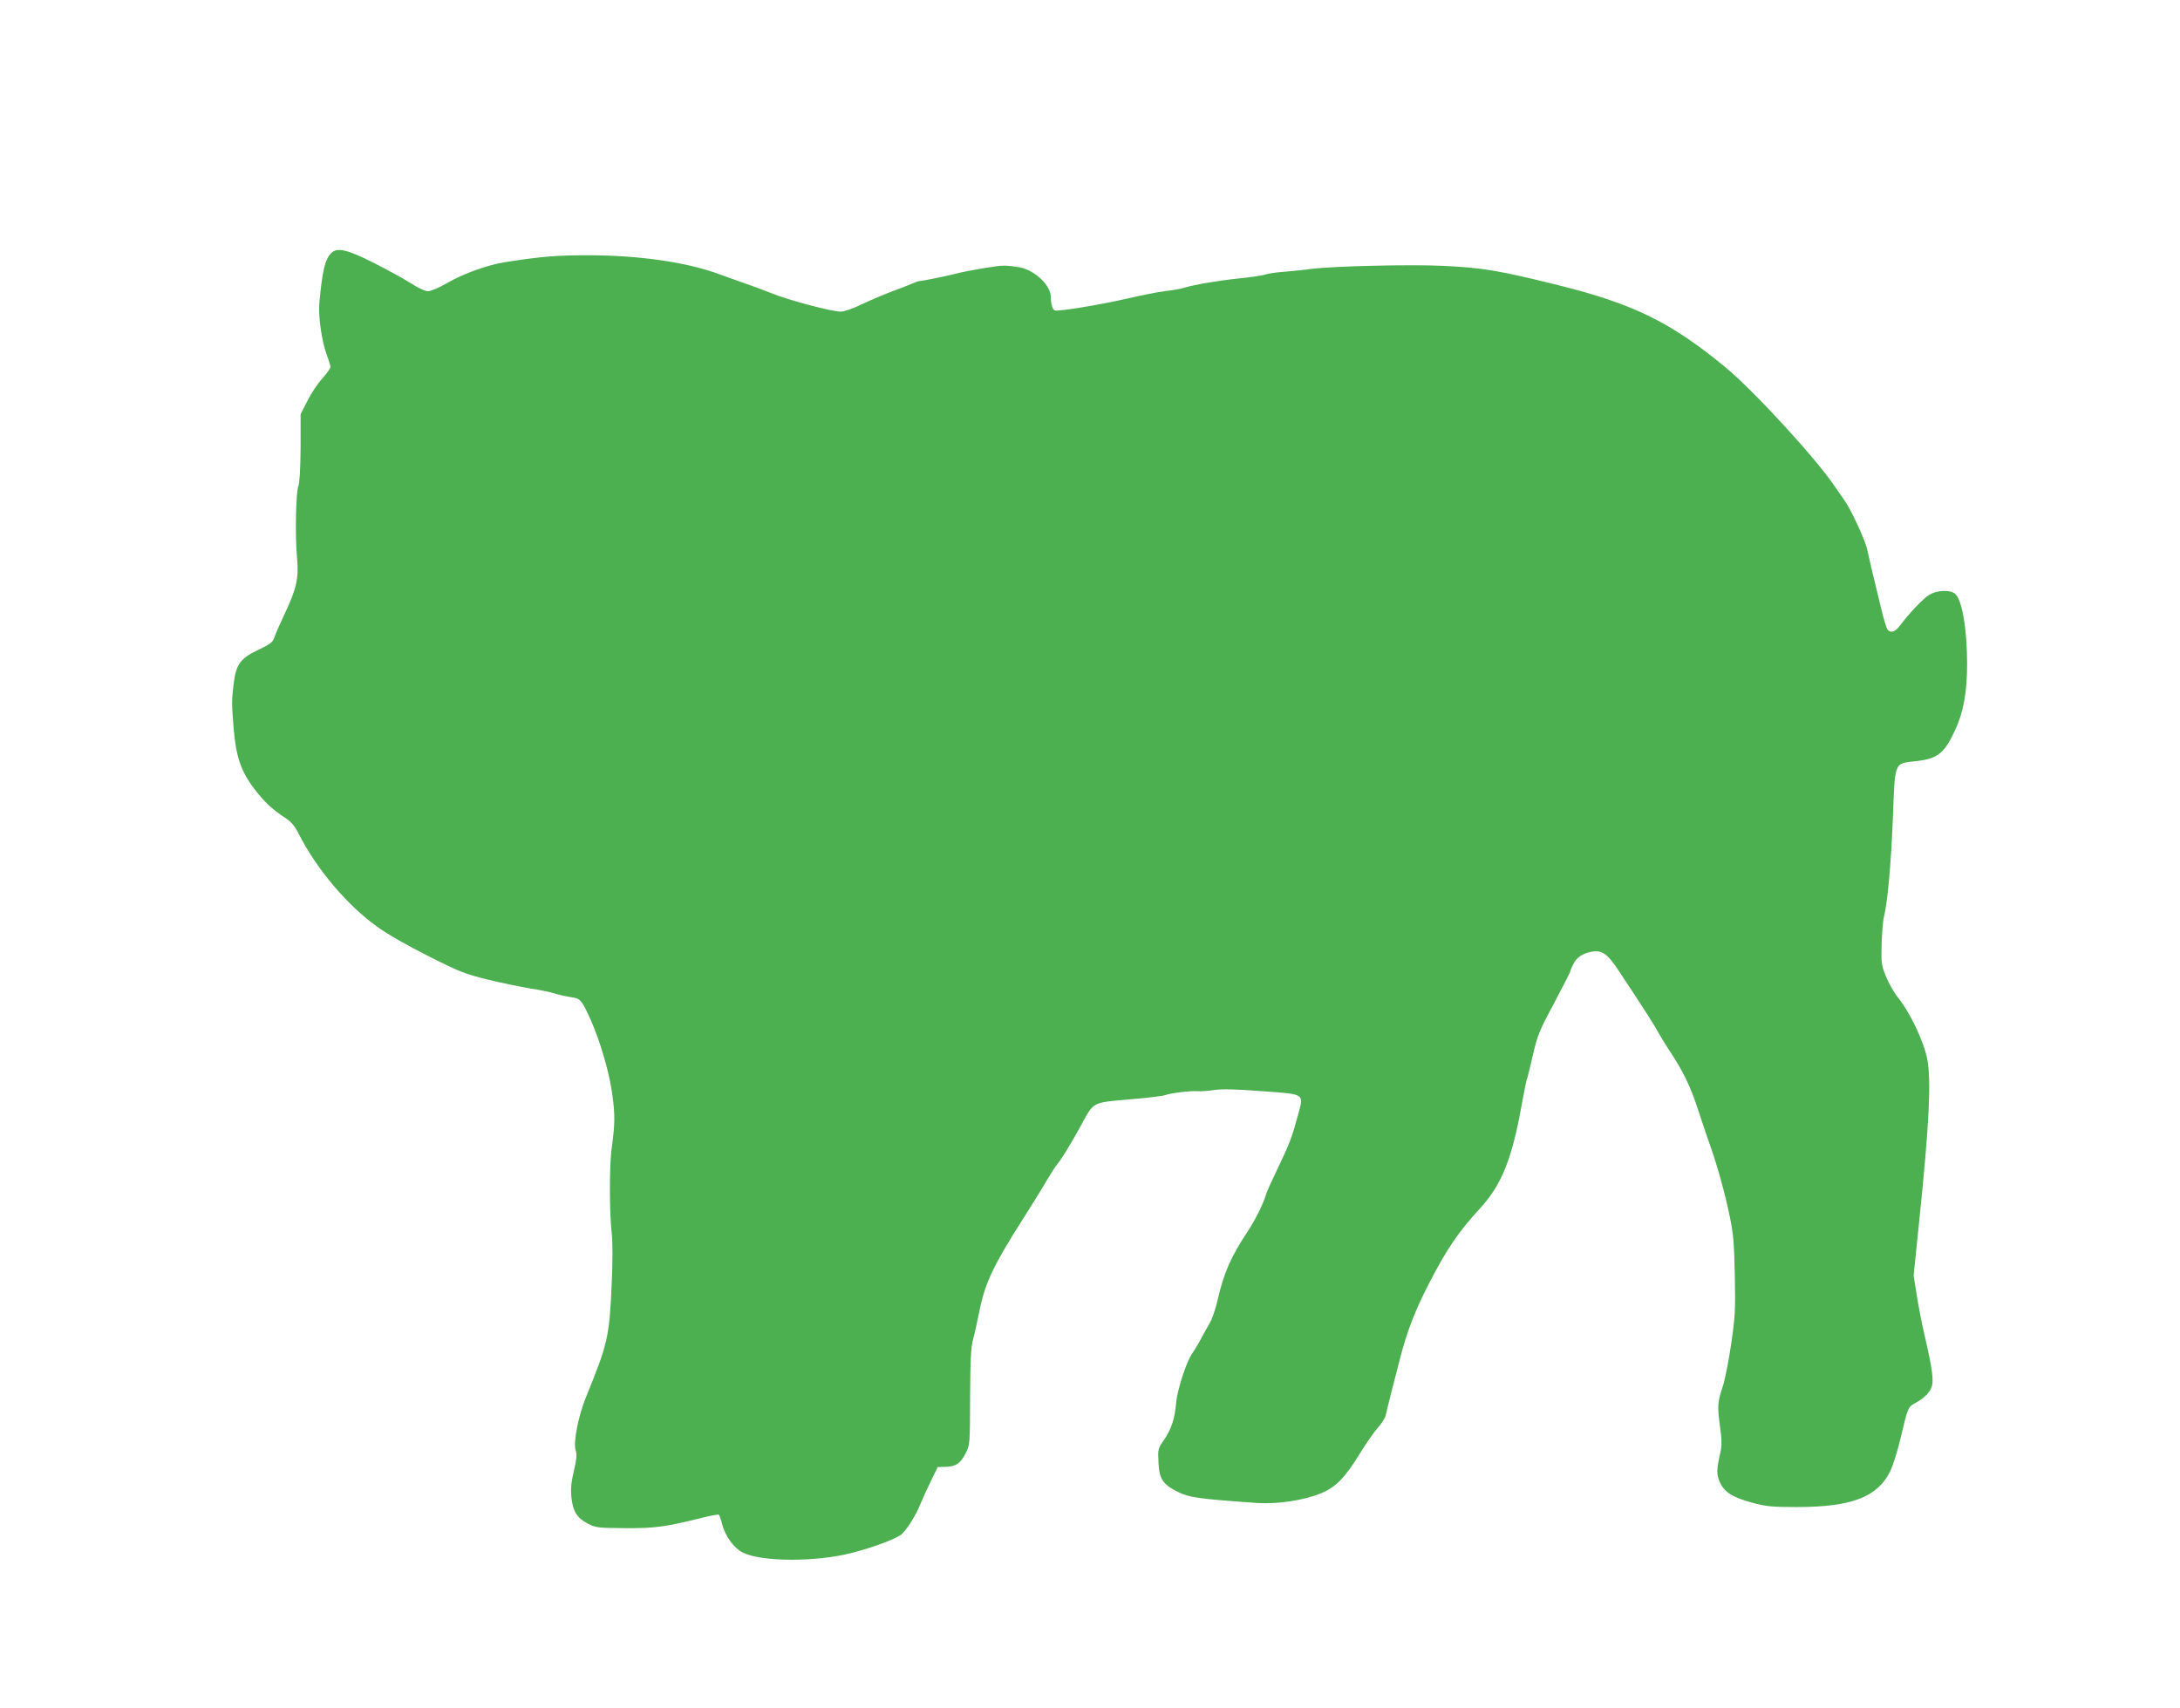 <?xml version="1.0" standalone="no"?>
<!DOCTYPE svg PUBLIC "-//W3C//DTD SVG 20010904//EN"
 "http://www.w3.org/TR/2001/REC-SVG-20010904/DTD/svg10.dtd">
<svg version="1.0" xmlns="http://www.w3.org/2000/svg"
 width="1280pt" height="1003pt" viewBox="0 0 1280 1003"
 preserveAspectRatio="xMidYMid meet">
<g transform="translate(0,1003) scale(0.1,-0.1)"
fill="#4caf50" stroke="none">
<path d="M1945 8544 c-37 -37 -53 -106 -70 -295 -7 -77 15 -229 45 -307 11
-29 20 -59 20 -67 0 -8 -21 -38 -47 -67 -27 -29 -66 -88 -88 -132 l-40 -78 0
-197 c-1 -128 -6 -206 -13 -225 -15 -35 -20 -298 -8 -421 11 -118 -2 -179 -69
-322 -29 -61 -58 -127 -64 -146 -10 -29 -23 -39 -94 -73 -106 -50 -131 -85
-145 -199 -12 -96 -12 -117 0 -264 13 -161 43 -250 118 -349 59 -79 107 -124
188 -177 32 -21 53 -46 77 -94 105 -206 284 -417 458 -542 62 -45 181 -113
303 -174 182 -92 213 -104 350 -138 82 -20 194 -43 249 -52 55 -8 120 -22 145
-30 25 -8 67 -17 93 -21 55 -7 62 -16 115 -132 57 -129 111 -313 128 -445 16
-120 15 -169 -6 -322 -12 -96 -12 -367 1 -478 7 -65 7 -159 0 -322 -13 -293
-24 -341 -149 -646 -47 -115 -77 -270 -62 -316 8 -23 6 -50 -10 -119 -16 -68
-20 -105 -15 -157 9 -83 33 -122 98 -155 44 -23 57 -25 220 -26 177 -1 237 8
466 65 41 10 78 16 82 14 3 -3 12 -26 18 -52 19 -75 71 -146 126 -172 112 -53
423 -54 630 -2 115 29 246 76 292 106 30 20 89 112 117 182 13 32 41 94 63
138 l39 80 47 1 c60 2 86 20 117 80 25 49 25 51 26 329 1 224 5 292 18 342 9
33 25 106 36 161 33 166 82 270 254 540 50 78 113 180 139 225 27 45 56 91 66
102 23 26 86 130 143 235 71 130 61 125 279 144 103 8 197 20 210 25 33 12
146 26 189 23 19 -2 64 2 100 7 48 7 123 5 283 -7 255 -19 243 -11 207 -145
-35 -127 -48 -163 -115 -302 -34 -71 -66 -141 -70 -155 -16 -56 -62 -149 -105
-215 -102 -154 -143 -246 -180 -406 -12 -53 -33 -114 -45 -135 -13 -22 -37
-65 -54 -97 -17 -32 -40 -70 -51 -85 -32 -44 -87 -211 -94 -288 -8 -96 -28
-155 -71 -219 -36 -52 -37 -55 -33 -132 4 -98 26 -131 116 -175 65 -32 120
-40 462 -64 121 -8 275 15 377 57 88 37 140 90 233 242 35 56 80 121 101 144
21 23 41 54 45 70 5 26 45 185 84 334 42 163 88 281 168 437 104 203 174 307
304 448 125 137 186 288 243 608 14 76 27 141 29 145 3 3 18 66 35 139 28 122
37 145 126 311 52 99 95 182 95 186 0 4 7 22 16 40 19 41 55 66 108 76 63 11
93 -10 162 -114 144 -217 212 -324 229 -357 10 -19 39 -66 64 -105 84 -125
128 -217 174 -360 25 -77 57 -171 71 -210 38 -107 84 -270 112 -407 22 -104
26 -157 30 -348 4 -202 2 -243 -21 -400 -14 -96 -36 -209 -49 -250 -32 -97
-33 -116 -17 -236 11 -76 11 -112 3 -150 -24 -106 -24 -131 -4 -178 27 -59 74
-89 192 -121 84 -22 115 -25 260 -25 320 0 473 58 548 209 16 33 44 121 62
198 41 174 43 180 81 201 52 28 86 60 99 93 16 37 7 105 -40 309 -16 69 -37
175 -46 237 l-18 112 33 323 c59 568 71 825 47 948 -19 101 -102 276 -168 357
-24 29 -56 85 -73 125 -28 69 -30 79 -27 193 2 66 8 137 13 158 21 81 42 304
53 579 13 342 6 323 135 338 127 14 167 45 230 181 49 104 71 224 71 389 0
212 -31 385 -73 415 -32 23 -105 19 -149 -8 -36 -22 -117 -107 -171 -179 -28
-39 -57 -48 -74 -25 -6 6 -22 59 -36 117 -48 197 -76 315 -83 350 -9 51 -95
237 -133 290 -17 25 -44 63 -59 85 -110 164 -476 562 -642 699 -317 262 -538
371 -975 480 -354 88 -450 104 -686 115 -196 9 -642 -2 -769 -18 -41 -6 -113
-13 -160 -17 -47 -3 -96 -11 -110 -16 -14 -5 -83 -16 -155 -23 -132 -14 -263
-37 -319 -54 -17 -6 -67 -15 -111 -20 -44 -5 -147 -26 -230 -45 -155 -36 -401
-76 -422 -69 -13 5 -23 37 -23 78 0 68 -90 155 -178 174 -29 6 -73 11 -98 11
-41 0 -208 -28 -294 -50 -65 -16 -185 -40 -198 -40 -8 0 -28 -7 -45 -15 -18
-8 -70 -28 -116 -45 -46 -17 -126 -51 -177 -75 -55 -27 -107 -45 -128 -45 -52
0 -309 68 -406 108 -47 19 -123 47 -170 63 -47 16 -107 38 -135 48 -189 71
-472 112 -774 112 -190 0 -278 -8 -488 -41 -101 -16 -242 -67 -334 -120 -49
-29 -99 -50 -116 -50 -17 0 -56 18 -98 45 -39 25 -137 79 -218 120 -158 80
-217 94 -252 59z"/>
</g>
</svg>

